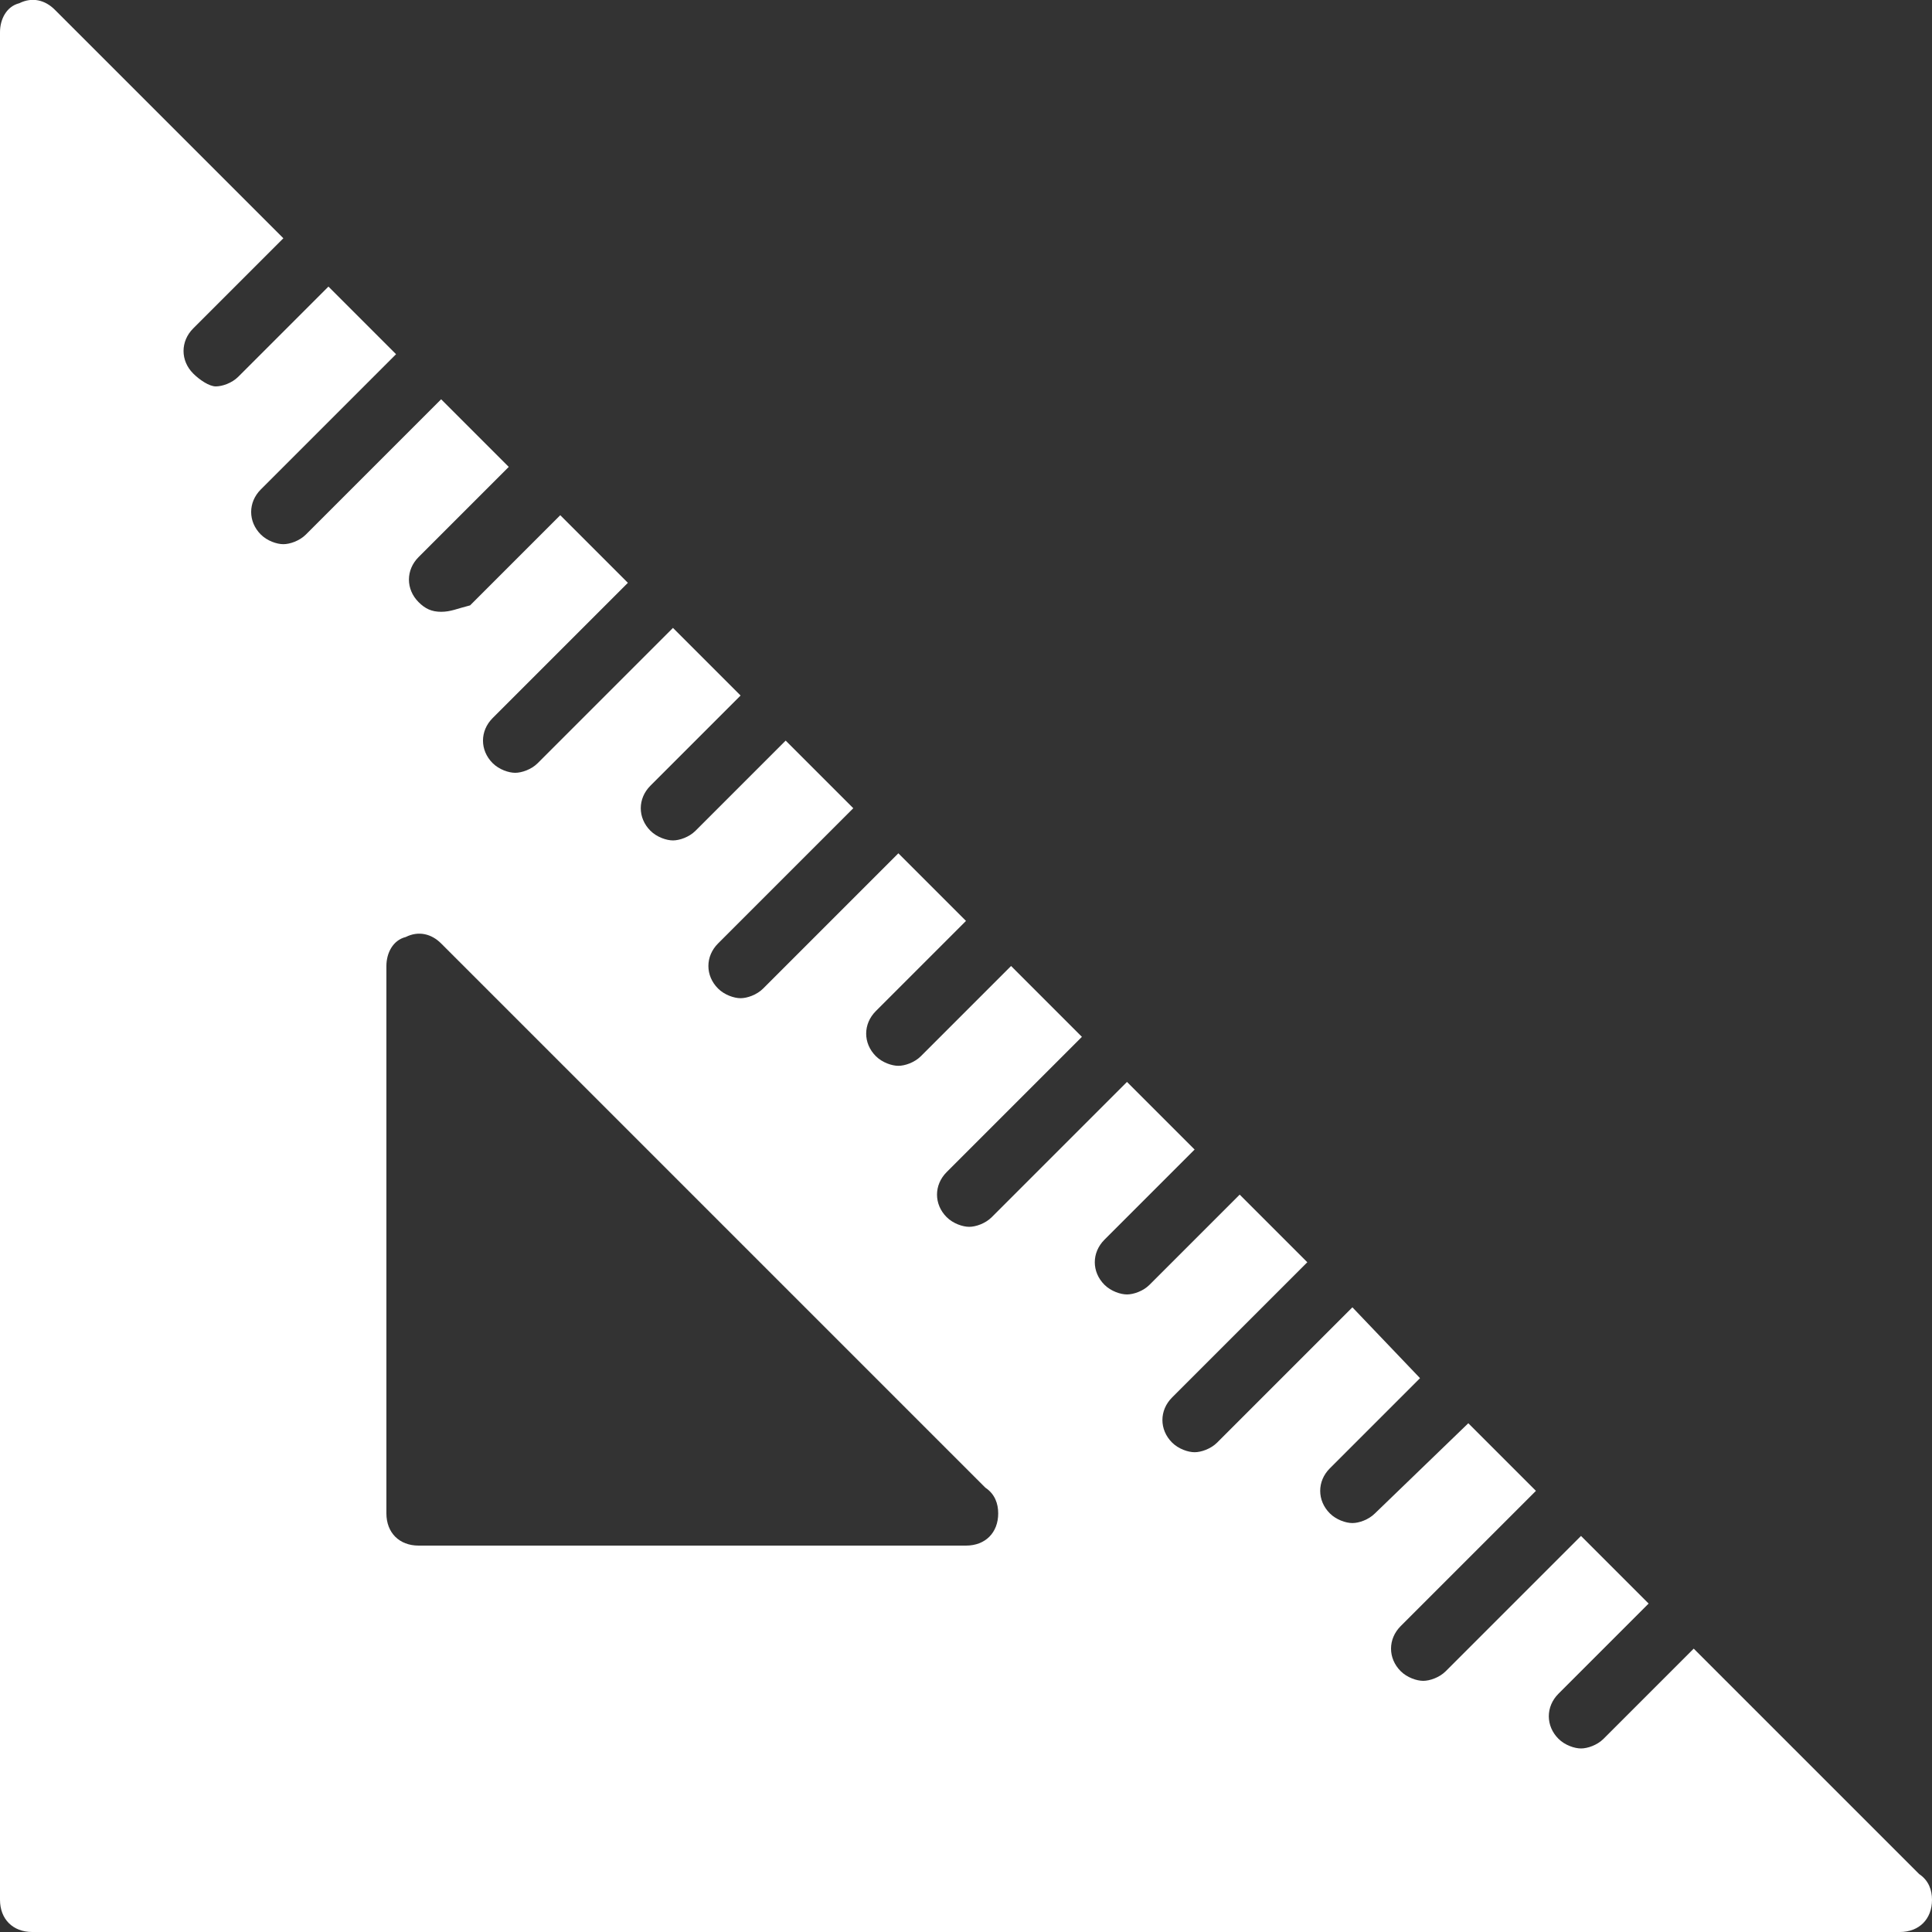 <?xml version="1.0" encoding="utf-8"?>
<!-- Generator: Adobe Illustrator 23.0.1, SVG Export Plug-In . SVG Version: 6.00 Build 0)  -->
<svg xmlns="http://www.w3.org/2000/svg" version="1.1" width="50" height="50"><rect width="100%" height="100%" fill="#333333" stroke="none"/><svg xmlns:xlink="http://www.w3.org/1999/xlink" version="1.1" id="Capa_1" x="0" y="0" viewBox="0 0 60 60" style="enable-background:new 0 0 60 60;" xml:space="preserve" width="50" height="50">
<style type="text/css">
	.st0{fill:#FFFFFF;}
</style>
<g>
	<path class="st0" d="M59.6,58.2l-7-7l-2.8,2.8c-0.2,0.2-0.5,0.3-0.7,0.3s-0.5-0.1-0.7-0.3c-0.4-0.4-0.4-1,0-1.4l2.8-2.8l-2.1-2.1   l-4.2,4.2c-0.2,0.2-0.5,0.3-0.7,0.3s-0.5-0.1-0.7-0.3c-0.4-0.4-0.4-1,0-1.4l4.2-4.2l-2.1-2.1L42.7,47c-0.2,0.2-0.5,0.3-0.7,0.3   s-0.5-0.1-0.7-0.3c-0.4-0.4-0.4-1,0-1.4l2.8-2.8L42,40.6l-4.2,4.2c-0.2,0.2-0.5,0.3-0.7,0.3s-0.5-0.1-0.7-0.3c-0.4-0.4-0.4-1,0-1.4   l4.2-4.2l-2.1-2.1l-2.8,2.8c-0.2,0.2-0.5,0.3-0.7,0.3s-0.5-0.1-0.7-0.3c-0.4-0.4-0.4-1,0-1.4l2.8-2.8l-2.1-2.1l-4.2,4.2   c-0.2,0.2-0.5,0.3-0.7,0.3s-0.5-0.1-0.7-0.3c-0.4-0.4-0.4-1,0-1.4l4.2-4.2L31.4,30l-2.8,2.8c-0.2,0.2-0.5,0.3-0.7,0.3   s-0.5-0.1-0.7-0.3c-0.4-0.4-0.4-1,0-1.4l2.8-2.8l-2.1-2.1l-4.2,4.2c-0.2,0.2-0.5,0.3-0.7,0.3s-0.5-0.1-0.7-0.3   c-0.4-0.4-0.4-1,0-1.4l4.2-4.2l-2.1-2.1l-2.8,2.8c-0.2,0.2-0.5,0.3-0.7,0.3s-0.5-0.1-0.7-0.3c-0.4-0.4-0.4-1,0-1.4l2.8-2.8   l-2.1-2.1l-4.2,4.2c-0.2,0.2-0.5,0.3-0.7,0.3s-0.5-0.1-0.7-0.3c-0.4-0.4-0.4-1,0-1.4l4.2-4.2l-2.1-2.1l-2.8,2.8   C14.2,18.9,14,19,13.7,19s-0.5-0.1-0.7-0.3c-0.4-0.4-0.4-1,0-1.4l2.8-2.8l-2.1-2.1l-4.2,4.2c-0.2,0.2-0.5,0.3-0.7,0.3   s-0.5-0.1-0.7-0.3c-0.4-0.4-0.4-1,0-1.4l4.2-4.2l-2.1-2.1l-2.8,2.8c-0.2,0.2-0.5,0.3-0.7,0.3S6.2,11.8,6,11.6c-0.4-0.4-0.4-1,0-1.4   l2.8-2.8L1.7,0.3C1.4,0,1-0.1,0.6,0.1C0.2,0.2,0,0.6,0,1v58c0,0.6,0.4,1,1,1h58c0,0,0,0,0,0c0.6,0,1-0.4,1-1   C60,58.7,59.9,58.4,59.6,58.2z M30,48C30,48,30,48,30,48H13c-0.6,0-1-0.4-1-1V30c0-0.4,0.2-0.8,0.6-0.9c0.4-0.2,0.8-0.1,1.1,0.2   l16.9,16.9c0.3,0.2,0.4,0.5,0.4,0.8C31,47.6,30.6,48,30,48z"/>
</g>
</svg></svg>
